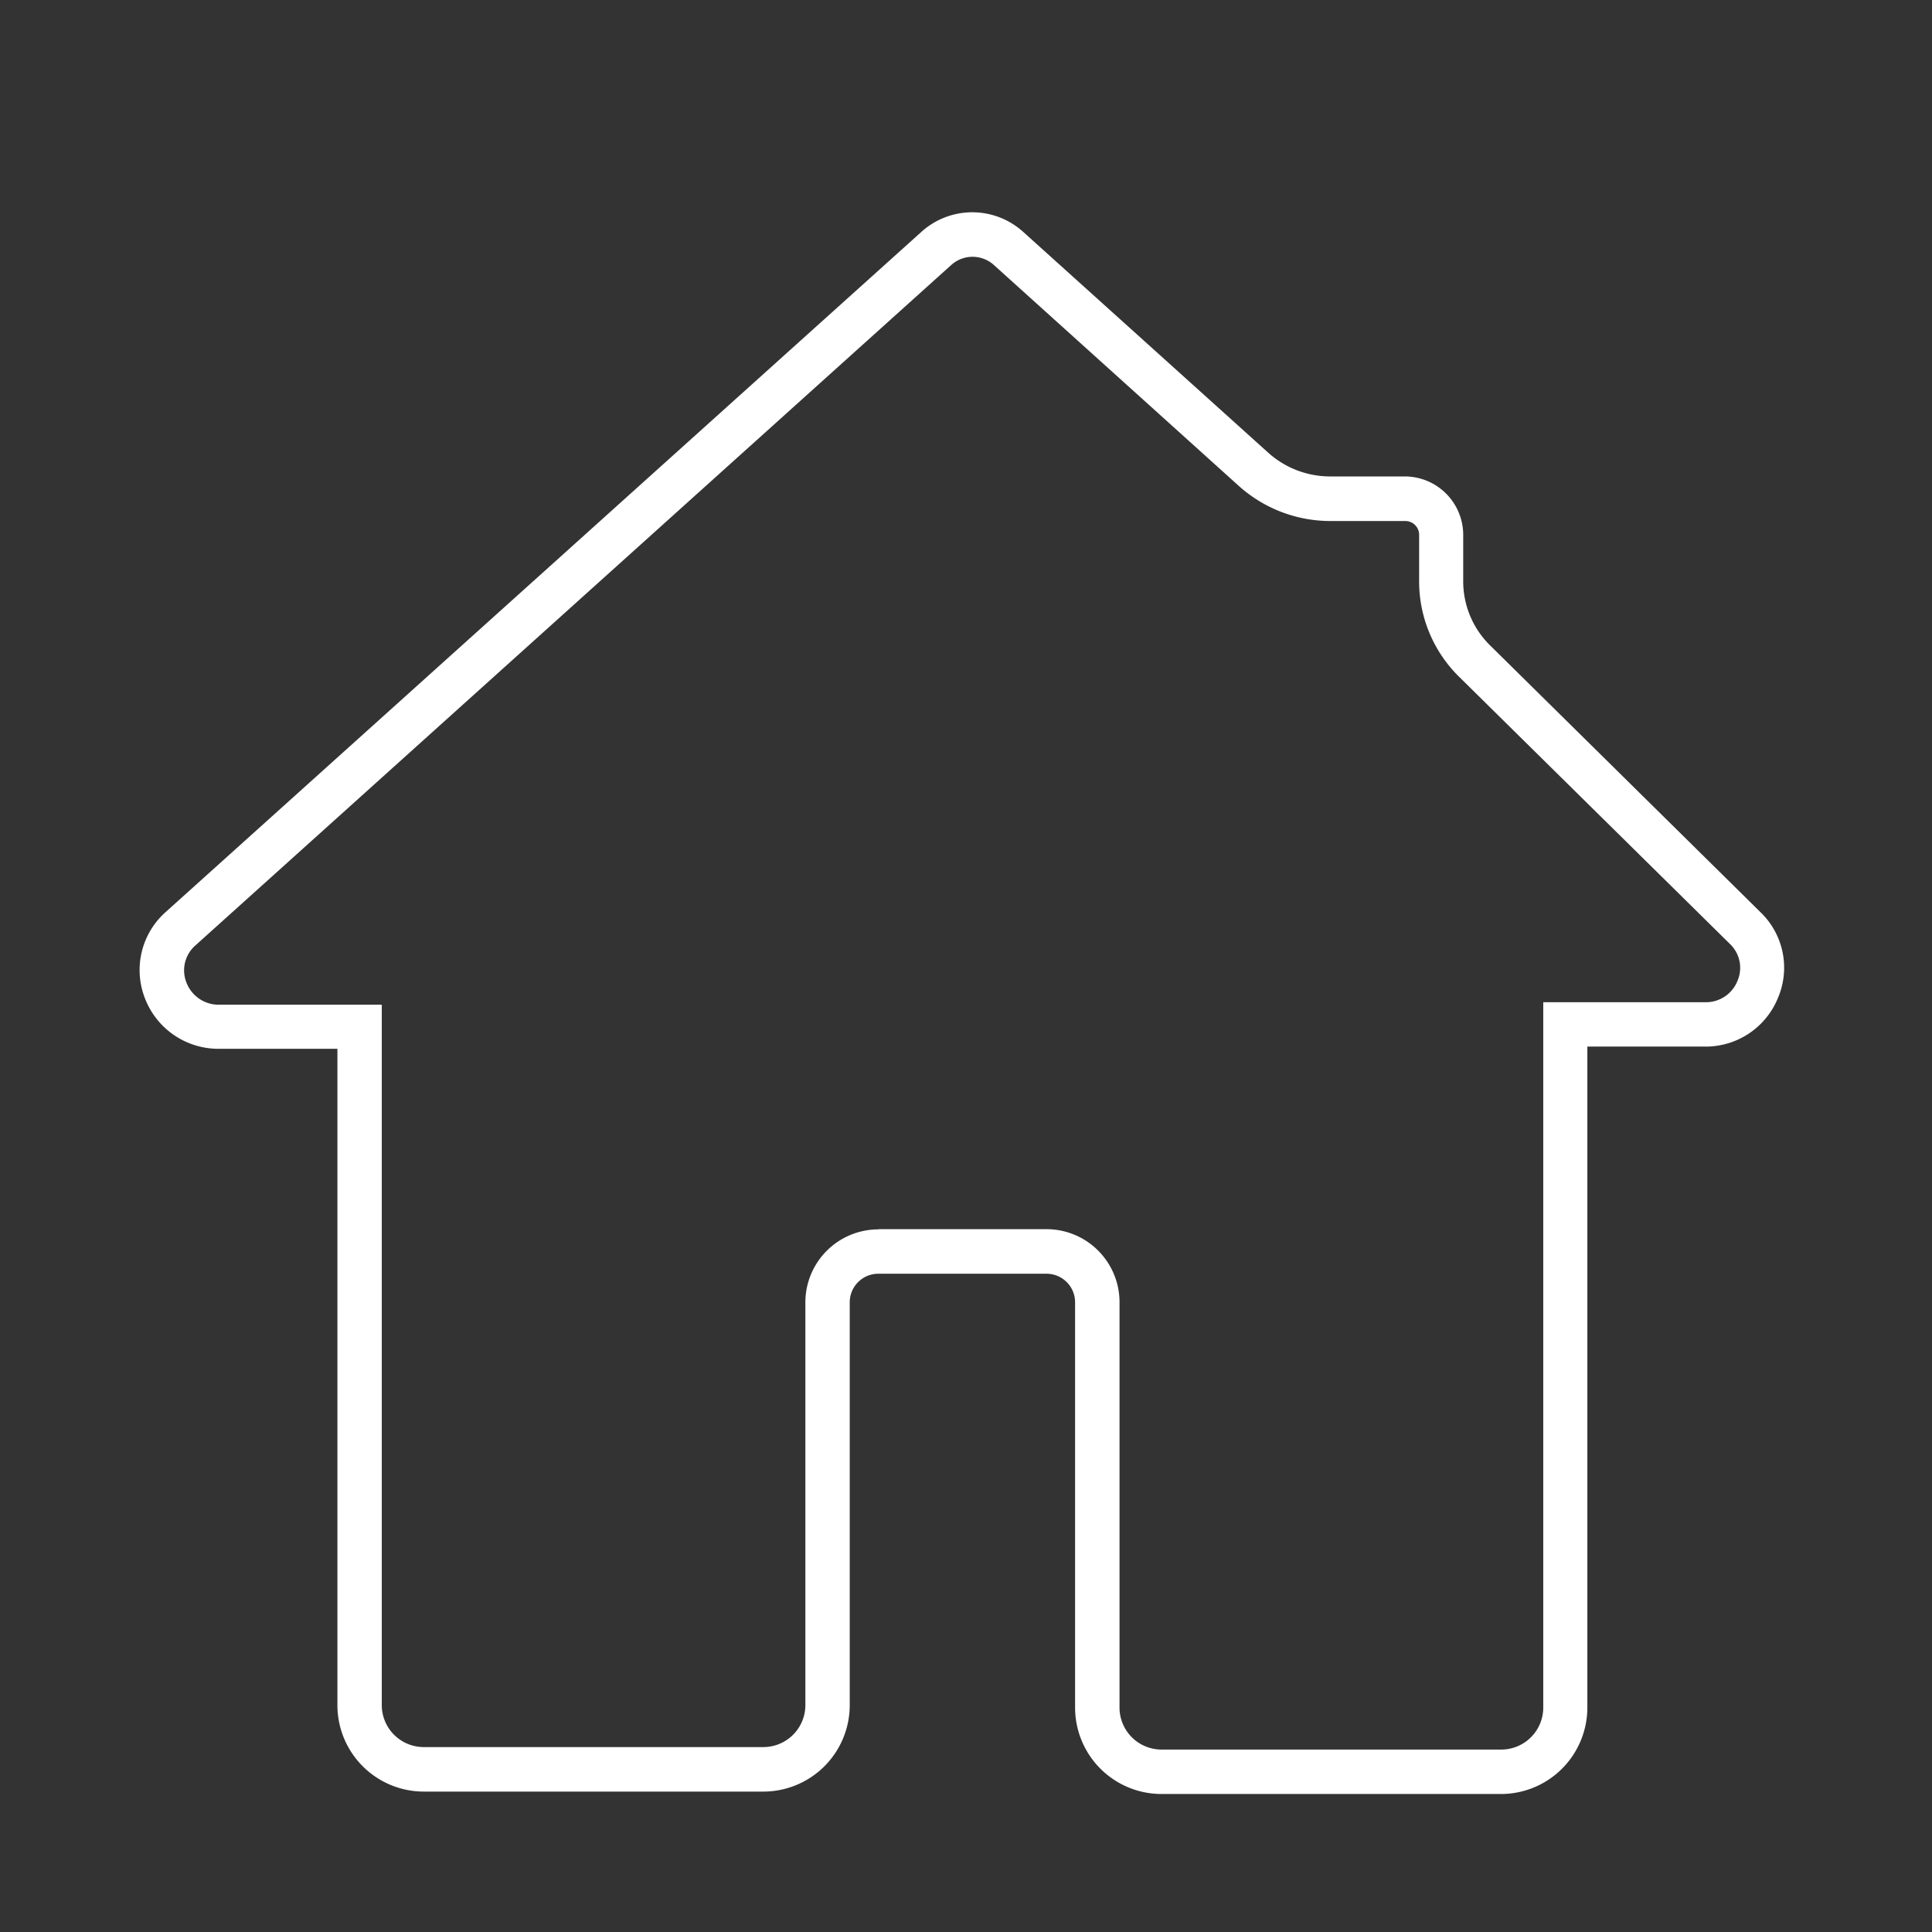 <svg xmlns="http://www.w3.org/2000/svg" width="28" height="28" viewBox="0 0 28 28">
  <rect x="0" y="0" width="28" height="28" fill="#333333" stroke="none"/>
<defs>
    <style>
      .cls-1 {
        fill: #fff;
        fill-rule: evenodd;
      }
    </style>
  </defs>
  <path class="cls-1" d="M21.752,26H16.839a1.253,1.253,0,0,1-1.258-1.245V18.87a0.414,0.414,0,0,0-.419-0.41H12.734a0.414,0.414,0,0,0-.419.41v5.85a1.253,1.253,0,0,1-1.258,1.245H6.148A1.253,1.253,0,0,1,4.89,24.72V15.2H3.177A1.141,1.141,0,0,1,2.1,14.467a1.124,1.124,0,0,1,.3-1.248l10.955-9.86a1.1,1.1,0,0,1,1.472,0l3.551,3.2a1.344,1.344,0,0,0,.9.346h1.077a0.848,0.848,0,0,1,.851.844V8.424a1.3,1.3,0,0,0,.389.929l3.922,3.87a1.115,1.115,0,0,1,.252,1.236,1.131,1.131,0,0,1-1.064.709h-1.7v9.591A1.253,1.253,0,0,1,21.752,26Zm-9.017-8.186h2.428a1.059,1.059,0,0,1,1.062,1.053v5.889a0.609,0.609,0,0,0,.614.6h4.913a0.609,0.609,0,0,0,.614-0.6V14.525h2.345a0.492,0.492,0,0,0,.47-0.31,0.477,0.477,0,0,0-.11-0.535L21.148,9.81a1.937,1.937,0,0,1-.581-1.386V7.751a0.2,0.2,0,0,0-.207-0.2H19.284a1.987,1.987,0,0,1-1.334-.512L14.4,3.837a0.461,0.461,0,0,0-.61,0L2.834,13.7a0.48,0.48,0,0,0-.132.54,0.5,0.5,0,0,0,.475.321H5.533V24.72a0.609,0.609,0,0,0,.615.6h4.91a0.609,0.609,0,0,0,.614-0.6V18.87A1.059,1.059,0,0,1,12.734,17.817Z"/>
</svg>
